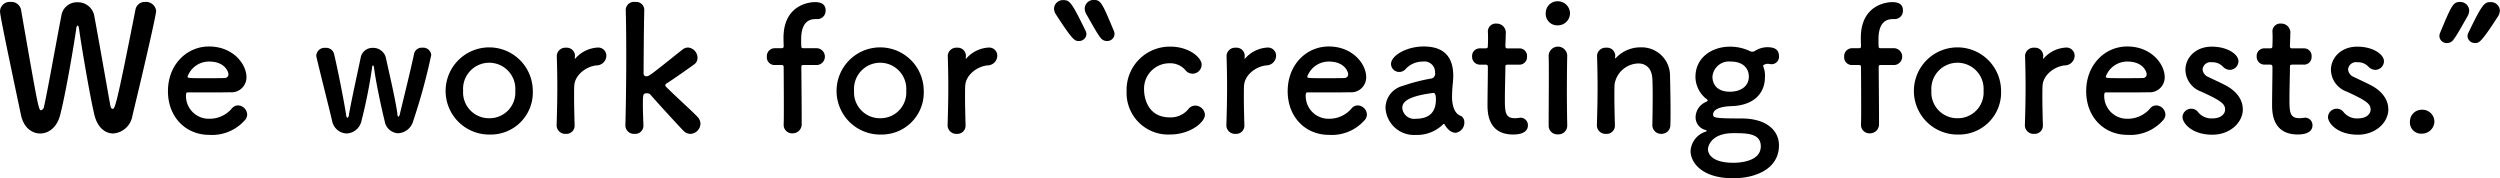 <svg xmlns="http://www.w3.org/2000/svg" width="403.875" height="28.782" viewBox="0 0 403.875 28.782">
  <defs>
    <style>
      .cls-1 {
        fill-rule: evenodd;
      }
    </style>
  </defs>
  <path id="copy.svg" class="cls-1" d="M628.091,258.551c1.12,0,1.344.5,3.22,4.984a1.3,1.3,0,0,1,.112.532,1.168,1.168,0,0,1-1.232,1.12,1.267,1.267,0,0,1-1.008-.5c-0.644-.812-1.624-2.66-2.268-3.752a2.183,2.183,0,0,1-.308-0.98A1.44,1.44,0,0,1,628.091,258.551Zm-4.928.028c1.008,0,1.344.336,3.584,4.956a1.377,1.377,0,0,1,.14.56,1.181,1.181,0,0,1-1.232,1.092c-0.616,0-.924,0-3.668-4.256a1.95,1.95,0,0,1-.336-0.98A1.443,1.443,0,0,1,623.163,258.579Zm-150.4,18.692c2.352-9.744,3.836-16.408,3.836-16.94a1.634,1.634,0,0,0-1.764-1.456,1.526,1.526,0,0,0-1.568,1.2c-3.164,16.072-3.332,16.072-3.724,16.072-0.14,0-.28-0.168-0.364-0.644-0.588-3.248-1.988-11.312-2.6-14.5a2.679,2.679,0,0,0-2.716-2.072,2.531,2.531,0,0,0-2.576,2.184c-0.728,3.724-2.24,12.208-2.772,14.532a0.773,0.773,0,0,1-.5.728c-0.392,0-.448-0.168-3.248-16.268a1.591,1.591,0,0,0-1.68-1.232,1.564,1.564,0,0,0-1.708,1.484c0,0.5.392,2.632,3.388,16.8,0.42,1.988,1.736,2.968,3.108,2.968,1.344,0,2.716-.98,3.22-3,0.9-3.444,2.24-11.4,2.6-13.944a0.619,0.619,0,0,1,.224-0.5c0.084,0,.168.14,0.224,0.5,0.308,2.352,1.764,11,2.492,13.972,0.5,2.044,1.764,2.968,3.024,2.968A3.386,3.386,0,0,0,472.765,277.271Zm18.121,0.756a1.338,1.338,0,0,0,.42-0.98,1.527,1.527,0,0,0-1.484-1.456,1.273,1.273,0,0,0-.952.448,4.716,4.716,0,0,1-3.64,1.708,3.685,3.685,0,0,1-3.808-3.724c0-.308.056-0.532,0.224-0.532,5.432,0,6.02,0,6.888-.028a2.415,2.415,0,0,0,2.66-2.436c0-2.128-2.184-4.956-6.048-4.956-3.612,0-6.636,2.94-6.636,7.224,0,4.172,2.856,7.056,6.692,7.056A7.05,7.05,0,0,0,490.886,278.027Zm-3.164-6.86c-0.756.028-2.016,0.028-3.164,0.028-2.6,0-2.884,0-2.884-.252a3.678,3.678,0,0,1,3.5-2.436c2.52,0,3.108,1.652,3.108,2.044A0.592,0.592,0,0,1,487.722,271.167Zm30.408,6.944a95.553,95.553,0,0,0,2.912-10.668,1.3,1.3,0,0,0-1.428-1.176,1.274,1.274,0,0,0-1.344.98c-0.42,2.072-1.708,7.308-2.3,9.744a0.722,0.722,0,0,1-.224.448,0.557,0.557,0,0,1-.168-0.476c-0.336-2.492-1.512-7.392-1.876-9.128a2.111,2.111,0,0,0-2.1-1.54,1.93,1.93,0,0,0-1.96,1.6c-0.42,2.016-1.512,6.972-1.9,9.212a0.544,0.544,0,0,1-.252.5,0.713,0.713,0,0,1-.2-0.532c-0.364-2.324-1.428-7.7-1.96-9.856a1.31,1.31,0,0,0-1.372-.924,1.34,1.34,0,0,0-1.484,1.2,1.05,1.05,0,0,0,.028.28c0.56,2.408,1.932,7.784,2.52,10.276a2.483,2.483,0,0,0,2.352,2.072,2.561,2.561,0,0,0,2.408-2.072,80.428,80.428,0,0,0,1.708-8.6c0.028-.252.084-0.336,0.14-0.336a0.474,0.474,0,0,1,.168.364c0.308,2.464,1.344,7.168,1.708,8.568a2.327,2.327,0,0,0,2.184,2.044A2.684,2.684,0,0,0,518.13,278.111Zm12.292,2.184a6.793,6.793,0,0,0,7.028-7.084A7.042,7.042,0,1,0,530.422,280.3Zm0-2.632a4.18,4.18,0,0,1-4.228-4.452,4.224,4.224,0,1,1,8.428,0A4.159,4.159,0,0,1,530.422,277.663Zm12.356,2.52a1.322,1.322,0,0,0,1.428-1.428c-0.056-1.988-.084-3.388-0.084-4.48,0-.756,0-1.344.028-1.848,0.084-1.764,1.932-3.136,3.584-3.3a1.593,1.593,0,0,0,1.6-1.54,1.316,1.316,0,0,0-1.372-1.344,5.17,5.17,0,0,0-3.584,1.708,0.335,0.335,0,0,1-.112.112c-0.028,0-.028-0.028-0.028-0.084v-0.112c0-.084.028-0.168,0.028-0.28a1.321,1.321,0,0,0-1.428-1.316,1.386,1.386,0,0,0-1.512,1.26v0.056c0.056,1.876.084,3.332,0.084,5.012,0,1.652-.028,3.5-0.112,6.16v0.056A1.382,1.382,0,0,0,542.778,280.183Zm21.758-1.624a1.645,1.645,0,0,0-.476-1.12c-0.756-.812-3.556-3.332-4.984-4.76a0.586,0.586,0,0,1-.224-0.364,0.45,0.45,0,0,1,.28-0.308c1.484-.98,2.716-1.848,4.368-3.024a1.293,1.293,0,0,0,.56-1.092,1.675,1.675,0,0,0-1.54-1.652,1.555,1.555,0,0,0-.9.336c-5.292,4.228-5.4,4.312-5.824,4.312a0.43,0.43,0,0,1-.448-0.392s0.028-7.224.112-10.3v-0.056a1.3,1.3,0,0,0-1.456-1.26,1.331,1.331,0,0,0-1.54,1.288c0.056,1.68.084,4.536,0.084,7.672,0,3.808-.056,8.008-0.14,10.92v0.056a1.382,1.382,0,0,0,1.484,1.372,1.322,1.322,0,0,0,1.428-1.428c-0.056-1.568-.084-2.464-0.084-3.08,0-1.876,0-2.044.644-2.044a0.684,0.684,0,0,1,.56.2c1.2,1.4,4.536,5.012,5.348,5.852a1.574,1.574,0,0,0,1.092.5A1.687,1.687,0,0,0,564.536,278.559Zm18.844-9.492a1.362,1.362,0,0,0,0-2.716h-2.156c-0.2,0-.392,0-0.392-0.28-0.028-.364-0.028-0.616-0.028-1.092,0-.9.056-3.332,2.3-3.332h0.308a1.337,1.337,0,0,0,1.344-1.4c0-1.036-.756-1.344-1.736-1.344-0.756,0-5.068.364-5.068,5.768,0,0.728.028,1.036,0.028,1.316,0,0.364-.168.364-0.448,0.364H576.52a1.278,1.278,0,0,0-1.26,1.372,1.239,1.239,0,0,0,1.26,1.344h0.98c0.448,0,.476.056,0.476,0.448,0,0,.028,3.444.028,6.132,0,1.344,0,2.492-.028,2.94V278.7a1.35,1.35,0,0,0,1.4,1.4,1.453,1.453,0,0,0,1.512-1.512v-0.84c0-2.352-.056-8.232-0.056-8.232,0-.448.084-0.448,0.364-0.448h2.184Zm10.2,11.228a6.793,6.793,0,0,0,7.028-7.084A7.042,7.042,0,1,0,593.583,280.3Zm0-2.632a4.18,4.18,0,0,1-4.228-4.452,4.224,4.224,0,1,1,8.428,0A4.159,4.159,0,0,1,593.583,277.663Zm12.356,2.52a1.322,1.322,0,0,0,1.428-1.428c-0.056-1.988-.084-3.388-0.084-4.48,0-.756,0-1.344.028-1.848,0.084-1.764,1.932-3.136,3.584-3.3a1.593,1.593,0,0,0,1.6-1.54,1.316,1.316,0,0,0-1.372-1.344,5.17,5.17,0,0,0-3.584,1.708,0.335,0.335,0,0,1-.112.112c-0.028,0-.028-0.028-0.028-0.084v-0.112c0-.084.028-0.168,0.028-0.28A1.321,1.321,0,0,0,606,266.267a1.386,1.386,0,0,0-1.512,1.26v0.056c0.056,1.876.084,3.332,0.084,5.012,0,1.652-.028,3.5-0.112,6.16v0.056A1.382,1.382,0,0,0,605.939,280.183Zm40.1-3.08a1.589,1.589,0,0,0-1.568-1.484,1.412,1.412,0,0,0-1.148.616,3.693,3.693,0,0,1-2.968,1.288c-3.864,0-4.144-3.724-4.144-4.34a4.1,4.1,0,0,1,4.088-4.4,3.242,3.242,0,0,1,2.548,1.064,1.466,1.466,0,0,0,2.66-.84c0-1.148-2.044-2.912-5.04-2.912a6.98,6.98,0,0,0-7.084,7.224,6.712,6.712,0,0,0,7,6.972C643.654,280.3,646.034,278.307,646.034,277.1Zm4.942,3.08a1.322,1.322,0,0,0,1.428-1.428c-0.056-1.988-.084-3.388-0.084-4.48,0-.756,0-1.344.028-1.848,0.084-1.764,1.932-3.136,3.584-3.3a1.593,1.593,0,0,0,1.6-1.54,1.316,1.316,0,0,0-1.372-1.344,5.17,5.17,0,0,0-3.584,1.708,0.335,0.335,0,0,1-.112.112c-0.028,0-.028-0.028-0.028-0.084v-0.112c0-.084.028-0.168,0.028-0.28a1.321,1.321,0,0,0-1.428-1.316,1.386,1.386,0,0,0-1.512,1.26v0.056c0.056,1.876.084,3.332,0.084,5.012,0,1.652-.028,3.5-0.112,6.16v0.056A1.382,1.382,0,0,0,650.976,280.183Zm20.8-2.156a1.338,1.338,0,0,0,.42-0.98,1.527,1.527,0,0,0-1.484-1.456,1.273,1.273,0,0,0-.952.448,4.716,4.716,0,0,1-3.64,1.708,3.685,3.685,0,0,1-3.808-3.724c0-.308.056-0.532,0.224-0.532,5.432,0,6.02,0,6.888-.028a2.415,2.415,0,0,0,2.66-2.436c0-2.128-2.184-4.956-6.048-4.956-3.612,0-6.636,2.94-6.636,7.224,0,4.172,2.856,7.056,6.692,7.056A7.05,7.05,0,0,0,671.779,278.027Zm-3.164-6.86c-0.756.028-2.016,0.028-3.164,0.028-2.6,0-2.884,0-2.884-.252a3.678,3.678,0,0,1,3.5-2.436c2.52,0,3.108,1.652,3.108,2.044A0.592,0.592,0,0,1,668.615,271.167Zm17.9,8.848a1.649,1.649,0,0,0,1.428-1.68,1.171,1.171,0,0,0-.448-0.98c-0.224-.168-1.26-0.252-1.512-2.492a4.346,4.346,0,0,1-.028-0.644,21.881,21.881,0,0,1,.14-2.324c0.028-.392.056-0.728,0.056-1.092,0-3.22-1.68-4.732-4.76-4.732-2.828,0-5.292,1.484-5.292,2.828a1.315,1.315,0,0,0,1.344,1.288,1.358,1.358,0,0,0,1.036-.5,3.707,3.707,0,0,1,2.744-1.176,1.72,1.72,0,0,1,1.988,1.764,0.817,0.817,0,0,1-.5.952,30.26,30.26,0,0,0-4.788,1.232,3.68,3.68,0,0,0-2.716,3.5,4.605,4.605,0,0,0,4.9,4.4,5.975,5.975,0,0,0,4.368-1.68,0.242,0.242,0,0,1,.168-0.084,0.15,0.15,0,0,1,.112.084,3.337,3.337,0,0,0,.756.924A1.638,1.638,0,0,0,686.515,280.015Zm-3.556-6.44c0.336,0,.392.616,0.392,1.036,0,1.988-.98,3.136-3.248,3.136a1.921,1.921,0,0,1-2.184-1.736c0-.672.28-1.848,5.012-2.436h0.028Zm13.877-4.564a1.225,1.225,0,0,0,1.232-1.316,1.21,1.21,0,0,0-1.232-1.316H694.96c-0.28,0-.392-0.028-0.392-0.476,0,0,.056-1.064.056-1.82a1.467,1.467,0,0,0-1.484-1.708,1.272,1.272,0,0,0-1.4,1.26v0.084c0.028,0.308.028,0.644,0.028,0.98,0,0.644-.028,1.2-0.028,1.2,0,0.392-.028.476-0.476,0.476h-0.812a1.225,1.225,0,0,0-1.26,1.288,1.272,1.272,0,0,0,1.26,1.344h0.84c0.28,0,.448.028,0.448,0.392v0.42c0,1.232-.056,4.032-0.056,5.656,0,1.148,0,4.816,4.144,4.816,1.456,0,2.38-.476,2.38-1.484a1.2,1.2,0,0,0-1.2-1.232c-0.084,0-.14.028-0.224,0.028a5.467,5.467,0,0,1-.644.056c-1.568,0-1.652-.9-1.652-3.08,0-1.848.084-4.228,0.084-5.264,0-.168,0-0.308.42-0.308h1.848Zm6.216-6.356a1.952,1.952,0,0,0,1.96-1.988,1.973,1.973,0,0,0-1.96-1.9,1.9,1.9,0,0,0-1.96,1.9A1.858,1.858,0,0,0,703.052,262.655Zm1.512,16.184v-0.056c-0.028-1.54-.056-3.528-0.056-5.46,0-2.352.028-4.564,0.056-5.712v-0.056a1.5,1.5,0,0,0-3,.084c0.028,0.756.028,1.876,0.028,3.136,0,2.548-.028,5.74-0.028,8.064a1.394,1.394,0,0,0,1.484,1.428A1.416,1.416,0,0,0,704.564,278.839Zm13.75-.056a1.4,1.4,0,0,0,1.456,1.4,1.416,1.416,0,0,0,1.456-1.484c0.028-.588.028-1.372,0.028-2.24,0-2.072-.056-4.564-0.084-5.572a4.578,4.578,0,0,0-4.732-4.676,5.42,5.42,0,0,0-3.976,1.68,0.391,0.391,0,0,1-.14.112c-0.028,0-.028-0.028-0.028-0.056v-0.084c0-.084.028-0.168,0.028-0.28a1.321,1.321,0,0,0-1.428-1.316,1.385,1.385,0,0,0-1.511,1.26v0.056c0.055,1.876.083,3.332,0.083,5.012,0,1.652-.028,3.5-0.112,6.16v0.056a1.382,1.382,0,0,0,1.485,1.372,1.322,1.322,0,0,0,1.427-1.428c-0.056-1.988-.084-3.472-0.084-4.62,0-.784,0-1.428.028-1.932a3.984,3.984,0,0,1,3.836-3.388c1.176,0,2.156.7,2.268,2.436,0.028,0.448.056,1.4,0.056,2.52,0,1.708-.028,3.836-0.056,4.984v0.028Zm12.9-3.08c3.444-.14,5.292-2.016,5.292-4.7a3.863,3.863,0,0,0-.252-1.652,0.493,0.493,0,0,1-.028-0.168,0.128,0.128,0,0,1,.112-0.14,1.049,1.049,0,0,1,.588-0.168,1.859,1.859,0,0,1,.364.028,1.149,1.149,0,0,0,.308.028,1.19,1.19,0,0,0,1.176-1.288c0-1.372-1.176-1.456-1.988-1.456a3.86,3.86,0,0,0-1.876.588,0.846,0.846,0,0,1-.448.14,0.968,0.968,0,0,1-.476-0.14,7.389,7.389,0,0,0-3.108-.672h-0.056c-2.744,0-5.544,1.652-5.544,4.9a4.6,4.6,0,0,0,1.68,3.472,0.586,0.586,0,0,1,.308.336,0.691,0.691,0,0,1-.364.252,2.726,2.726,0,0,0-1.6,2.492,2.1,2.1,0,0,0,1.54,1.988c0.2,0.056.252,0.112,0.252,0.168a0.2,0.2,0,0,1-.14.112,3.5,3.5,0,0,0-2.464,3.136c0,1.82,1.792,4.4,6.86,4.4,3.752,0,7.42-1.568,7.42-5.32,0-2.3-1.876-4.34-6.076-4.34-4.228,0-4.564-.112-4.564-0.616C728.131,275.955,730.035,275.731,731.211,275.7Zm2.688-4.76c0,1.624-1.4,2.436-3.052,2.436-2.492,0-2.828-1.68-2.828-2.408a2.672,2.672,0,0,1,2.94-2.464C733.059,268.507,733.9,269.683,733.9,270.943Zm1.932,11.256c0,2.548-3.64,2.66-4.424,2.66-4.032,0-4.116-1.932-4.116-2.184,0-.336.392-2.6,4.088-2.6C733.507,280.071,735.831,280.071,735.831,282.2Zm21.588-13.132a1.362,1.362,0,0,0,0-2.716h-2.156c-0.2,0-.392,0-0.392-0.28-0.028-.364-0.028-0.616-0.028-1.092,0-.9.056-3.332,2.3-3.332h0.308a1.337,1.337,0,0,0,1.344-1.4c0-1.036-.756-1.344-1.736-1.344-0.756,0-5.068.364-5.068,5.768,0,0.728.028,1.036,0.028,1.316,0,0.364-.168.364-0.448,0.364h-1.008a1.278,1.278,0,0,0-1.26,1.372,1.239,1.239,0,0,0,1.26,1.344h0.98c0.448,0,.476.056,0.476,0.448,0,0,.028,3.444.028,6.132,0,1.344,0,2.492-.028,2.94V278.7a1.35,1.35,0,0,0,1.4,1.4,1.453,1.453,0,0,0,1.512-1.512v-0.84c0-2.352-.056-8.232-0.056-8.232,0-.448.084-0.448,0.364-0.448h2.184Zm10.2,11.228a6.793,6.793,0,0,0,7.028-7.084A7.042,7.042,0,1,0,767.622,280.3Zm0-2.632a4.18,4.18,0,0,1-4.228-4.452,4.224,4.224,0,1,1,8.428,0A4.159,4.159,0,0,1,767.622,277.663Zm12.356,2.52a1.322,1.322,0,0,0,1.428-1.428c-0.056-1.988-.084-3.388-0.084-4.48,0-.756,0-1.344.028-1.848,0.084-1.764,1.932-3.136,3.584-3.3a1.593,1.593,0,0,0,1.6-1.54,1.316,1.316,0,0,0-1.372-1.344,5.17,5.17,0,0,0-3.584,1.708,0.335,0.335,0,0,1-.112.112c-0.028,0-.028-0.028-0.028-0.084v-0.112c0-.084.028-0.168,0.028-0.28a1.321,1.321,0,0,0-1.428-1.316,1.386,1.386,0,0,0-1.512,1.26v0.056c0.056,1.876.084,3.332,0.084,5.012,0,1.652-.028,3.5-0.112,6.16v0.056A1.382,1.382,0,0,0,779.978,280.183Zm20.8-2.156a1.338,1.338,0,0,0,.42-0.98,1.527,1.527,0,0,0-1.484-1.456,1.273,1.273,0,0,0-.952.448,4.716,4.716,0,0,1-3.64,1.708,3.685,3.685,0,0,1-3.808-3.724c0-.308.056-0.532,0.224-0.532,5.432,0,6.02,0,6.888-.028a2.415,2.415,0,0,0,2.66-2.436c0-2.128-2.184-4.956-6.048-4.956-3.612,0-6.636,2.94-6.636,7.224,0,4.172,2.856,7.056,6.692,7.056A7.05,7.05,0,0,0,800.782,278.027Zm-3.164-6.86c-0.756.028-2.016,0.028-3.164,0.028-2.6,0-2.884,0-2.884-.252a3.678,3.678,0,0,1,3.5-2.436c2.52,0,3.108,1.652,3.108,2.044A0.592,0.592,0,0,1,797.618,271.167Zm16.088,5.04c0-1.372-.812-2.8-2.744-3.836-0.84-.448-2.1-1.008-2.828-1.372a1.443,1.443,0,0,1-.924-1.232,1.28,1.28,0,0,1,1.484-1.148,2.317,2.317,0,0,1,1.764.672,1.6,1.6,0,0,0,1.148.56,1.423,1.423,0,0,0,1.4-1.4c0-1.092-1.736-2.352-4.312-2.352-2.688,0-4.256,1.848-4.256,3.752a3.814,3.814,0,0,0,2.52,3.5c3.276,1.484,3.892,2.016,3.892,2.912,0,0.644-.588,1.428-2.072,1.428a2.758,2.758,0,0,1-2.268-.98,1.369,1.369,0,0,0-1.12-.588,1.418,1.418,0,0,0-1.428,1.344c0,0.924,1.428,2.856,4.844,2.856C811.606,280.323,813.706,278.391,813.706,276.207Zm9.881-7.2a1.225,1.225,0,0,0,1.232-1.316,1.21,1.21,0,0,0-1.232-1.316h-1.876c-0.28,0-.392-0.028-0.392-0.476,0,0,.056-1.064.056-1.82a1.467,1.467,0,0,0-1.484-1.708,1.272,1.272,0,0,0-1.4,1.26v0.084c0.028,0.308.028,0.644,0.028,0.98,0,0.644-.028,1.2-0.028,1.2,0,0.392-.028.476-0.476,0.476H817.2a1.225,1.225,0,0,0-1.26,1.288,1.272,1.272,0,0,0,1.26,1.344h0.84c0.28,0,.448.028,0.448,0.392v0.42c0,1.232-.056,4.032-0.056,5.656,0,1.148,0,4.816,4.144,4.816,1.456,0,2.38-.476,2.38-1.484a1.2,1.2,0,0,0-1.2-1.232c-0.084,0-.14.028-0.224,0.028a5.467,5.467,0,0,1-.644.056c-1.568,0-1.652-.9-1.652-3.08,0-1.848.084-4.228,0.084-5.264,0-.168,0-0.308.42-0.308h1.848Zm13.625,7.2c0-1.372-.812-2.8-2.744-3.836-0.84-.448-2.1-1.008-2.828-1.372a1.443,1.443,0,0,1-.924-1.232,1.28,1.28,0,0,1,1.484-1.148,2.317,2.317,0,0,1,1.764.672,1.6,1.6,0,0,0,1.148.56,1.423,1.423,0,0,0,1.4-1.4c0-1.092-1.736-2.352-4.312-2.352-2.688,0-4.256,1.848-4.256,3.752a3.814,3.814,0,0,0,2.52,3.5c3.276,1.484,3.892,2.016,3.892,2.912,0,0.644-.588,1.428-2.072,1.428a2.758,2.758,0,0,1-2.268-.98,1.369,1.369,0,0,0-1.12-.588,1.418,1.418,0,0,0-1.428,1.344c0,0.924,1.428,2.856,4.844,2.856C835.112,280.323,837.212,278.391,837.212,276.207Zm7.445,1.96a1.931,1.931,0,0,0-1.988-1.876,1.9,1.9,0,0,0-1.96,1.9,1.81,1.81,0,0,0,1.96,1.96A2.013,2.013,0,0,0,844.657,278.167Zm6.579-12.656c0.616,0,.924,0,3.668-4.256a1.95,1.95,0,0,0,.336-0.98,1.443,1.443,0,0,0-1.512-1.372c-1.008,0-1.344.336-3.584,4.956a1.377,1.377,0,0,0-.14.56A1.181,1.181,0,0,0,851.236,265.511Zm-3.528-.5c0.644-.812,1.624-2.66,2.268-3.752a2.183,2.183,0,0,0,.308-0.98,1.44,1.44,0,0,0-1.484-1.4c-1.12,0-1.344.5-3.22,4.984a1.3,1.3,0,0,0-.112.532,1.168,1.168,0,0,0,1.232,1.12A1.267,1.267,0,0,0,847.708,265.007Z" transform="translate(-451.375 -258.562)"/>
</svg>
